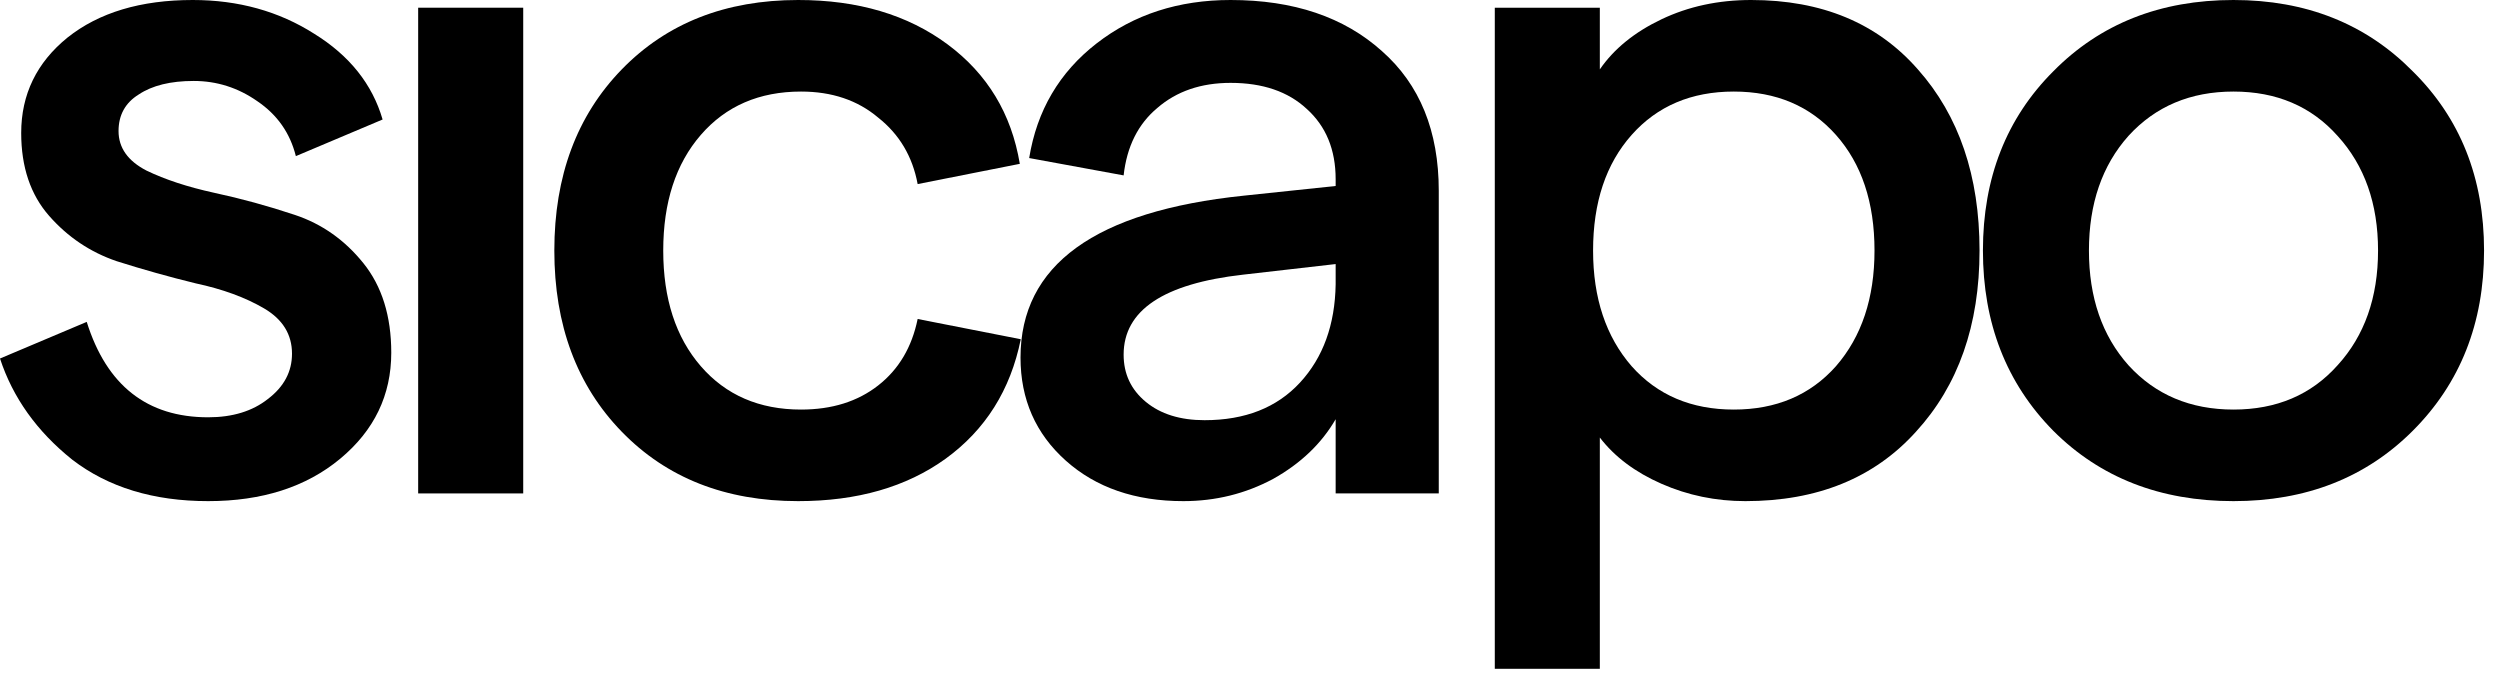 <?xml version="1.0" encoding="utf-8"?>
<svg xmlns="http://www.w3.org/2000/svg" fill="none" height="100%" overflow="visible" preserveAspectRatio="none" style="display: block;" viewBox="0 0 146 40" width="100%">
<g id="scapo">
<path d="M12.157 29.266C8.967 29.266 6.322 28.46 4.221 26.846C2.157 25.195 0.75 23.225 0 20.937L5.065 18.798C6.228 22.512 8.592 24.37 12.157 24.37C13.582 24.37 14.746 24.013 15.646 23.3C16.584 22.587 17.053 21.706 17.053 20.655C17.053 19.53 16.509 18.648 15.421 18.01C14.333 17.372 13.001 16.884 11.425 16.547C9.887 16.172 8.348 15.74 6.81 15.252C5.272 14.727 3.958 13.845 2.87 12.607C1.782 11.369 1.238 9.755 1.238 7.767C1.238 5.516 2.139 3.658 3.94 2.195C5.778 0.732 8.217 0 11.256 0C13.92 0 16.284 0.657 18.348 1.97C20.411 3.246 21.743 4.915 22.344 6.979L17.278 9.118C16.941 7.767 16.19 6.697 15.027 5.91C13.902 5.122 12.663 4.728 11.312 4.728C9.962 4.728 8.892 4.99 8.104 5.516C7.317 6.003 6.923 6.716 6.923 7.654C6.923 8.63 7.467 9.399 8.555 9.962C9.643 10.487 10.956 10.919 12.494 11.256C14.07 11.594 15.646 12.025 17.222 12.551C18.798 13.076 20.13 14.014 21.218 15.365C22.306 16.715 22.85 18.46 22.85 20.599C22.85 23.075 21.856 25.139 19.867 26.79C17.879 28.441 15.309 29.266 12.157 29.266Z" fill="#2D2D32" style="fill:#2D2D32;fill:color(display-p3 0.176 0.176 0.196);fill-opacity:1;"/>
<path d="M24.421 28.816V0.45H30.556V28.816H24.421Z" fill="#2D2D32" style="fill:#2D2D32;fill:color(display-p3 0.176 0.176 0.196);fill-opacity:1;"/>
<path d="M46.612 29.266C42.372 29.266 38.939 27.916 36.312 25.214C33.686 22.512 32.373 18.985 32.373 14.633C32.373 10.281 33.686 6.754 36.312 4.052C38.939 1.351 42.372 0 46.612 0C50.101 0 53.009 0.863 55.336 2.589C57.662 4.315 59.069 6.641 59.557 9.568L53.591 10.75C53.291 9.136 52.521 7.842 51.283 6.866C50.083 5.853 48.582 5.347 46.781 5.347C44.342 5.347 42.391 6.191 40.928 7.879C39.464 9.568 38.733 11.819 38.733 14.633C38.733 17.447 39.464 19.698 40.928 21.387C42.391 23.075 44.342 23.919 46.781 23.919C48.582 23.919 50.083 23.451 51.283 22.512C52.484 21.575 53.253 20.28 53.591 18.629L59.613 19.811C59.013 22.775 57.549 25.101 55.223 26.79C52.934 28.441 50.064 29.266 46.612 29.266Z" fill="#2D2D32" style="fill:#2D2D32;fill:color(display-p3 0.176 0.176 0.196);fill-opacity:1;"/>
<path d="M71.867 0C75.544 0 78.49 0.994 80.703 2.983C82.917 4.934 84.024 7.654 84.024 11.144V28.816H78.002V24.482C77.176 25.908 75.957 27.071 74.344 27.972C72.73 28.835 70.986 29.266 69.109 29.266C66.295 29.266 64.007 28.478 62.243 26.902C60.48 25.327 59.598 23.319 59.598 20.88C59.598 15.477 63.95 12.326 72.655 11.425L78.002 10.862V10.468C78.002 8.742 77.439 7.373 76.313 6.36C75.225 5.347 73.743 4.84 71.867 4.84C70.141 4.84 68.716 5.328 67.59 6.303C66.464 7.242 65.808 8.555 65.62 10.243L60.104 9.23C60.555 6.454 61.868 4.221 64.044 2.533C66.22 0.844 68.828 0 71.867 0ZM70.348 24.539C72.711 24.539 74.569 23.807 75.919 22.344C77.27 20.88 77.964 18.967 78.002 16.603V15.421L72.599 16.04C67.946 16.565 65.62 18.123 65.62 20.712C65.62 21.837 66.052 22.756 66.915 23.469C67.777 24.182 68.922 24.539 70.348 24.539Z" fill="#2D2D32" style="fill:#2D2D32;fill:color(display-p3 0.176 0.176 0.196);fill-opacity:1;"/>
<path d="M87.296 39.059V0.45H93.43V4.052C94.256 2.852 95.457 1.876 97.032 1.126C98.608 0.375 100.353 0 102.267 0C106.394 0 109.639 1.351 112.003 4.052C114.405 6.754 115.605 10.281 115.605 14.633C115.605 18.985 114.367 22.512 111.891 25.214C109.452 27.916 106.131 29.266 101.929 29.266C100.203 29.266 98.571 28.929 97.032 28.253C95.494 27.578 94.293 26.677 93.43 25.552V39.059H87.296ZM95.288 21.387C96.788 23.075 98.777 23.919 101.253 23.919C103.73 23.919 105.718 23.075 107.219 21.387C108.72 19.661 109.471 17.41 109.471 14.633C109.471 11.819 108.72 9.568 107.219 7.879C105.718 6.191 103.73 5.347 101.253 5.347C98.777 5.347 96.788 6.191 95.288 7.879C93.787 9.568 93.036 11.819 93.036 14.633C93.036 17.41 93.787 19.661 95.288 21.387Z" fill="#2D2D32" style="fill:#2D2D32;fill:color(display-p3 0.176 0.176 0.196);fill-opacity:1;"/>
<path d="M130.436 29.266C126.159 29.266 122.651 27.897 119.912 25.158C117.173 22.381 115.803 18.873 115.803 14.633C115.803 10.393 117.173 6.904 119.912 4.165C122.651 1.388 126.159 0 130.436 0C134.676 0 138.166 1.388 140.905 4.165C143.681 6.904 145.069 10.393 145.069 14.633C145.069 18.873 143.681 22.381 140.905 25.158C138.166 27.897 134.676 29.266 130.436 29.266ZM124.302 21.331C125.877 23.057 127.922 23.919 130.436 23.919C132.95 23.919 134.976 23.057 136.515 21.331C138.09 19.605 138.878 17.372 138.878 14.633C138.878 11.894 138.09 9.662 136.515 7.936C134.976 6.21 132.95 5.347 130.436 5.347C127.922 5.347 125.877 6.21 124.302 7.936C122.763 9.662 121.994 11.894 121.994 14.633C121.994 17.372 122.763 19.605 124.302 21.331Z" fill="#2D2D32" style="fill:#2D2D32;fill:color(display-p3 0.176 0.176 0.196);fill-opacity:1;"/>
</g>
</svg>